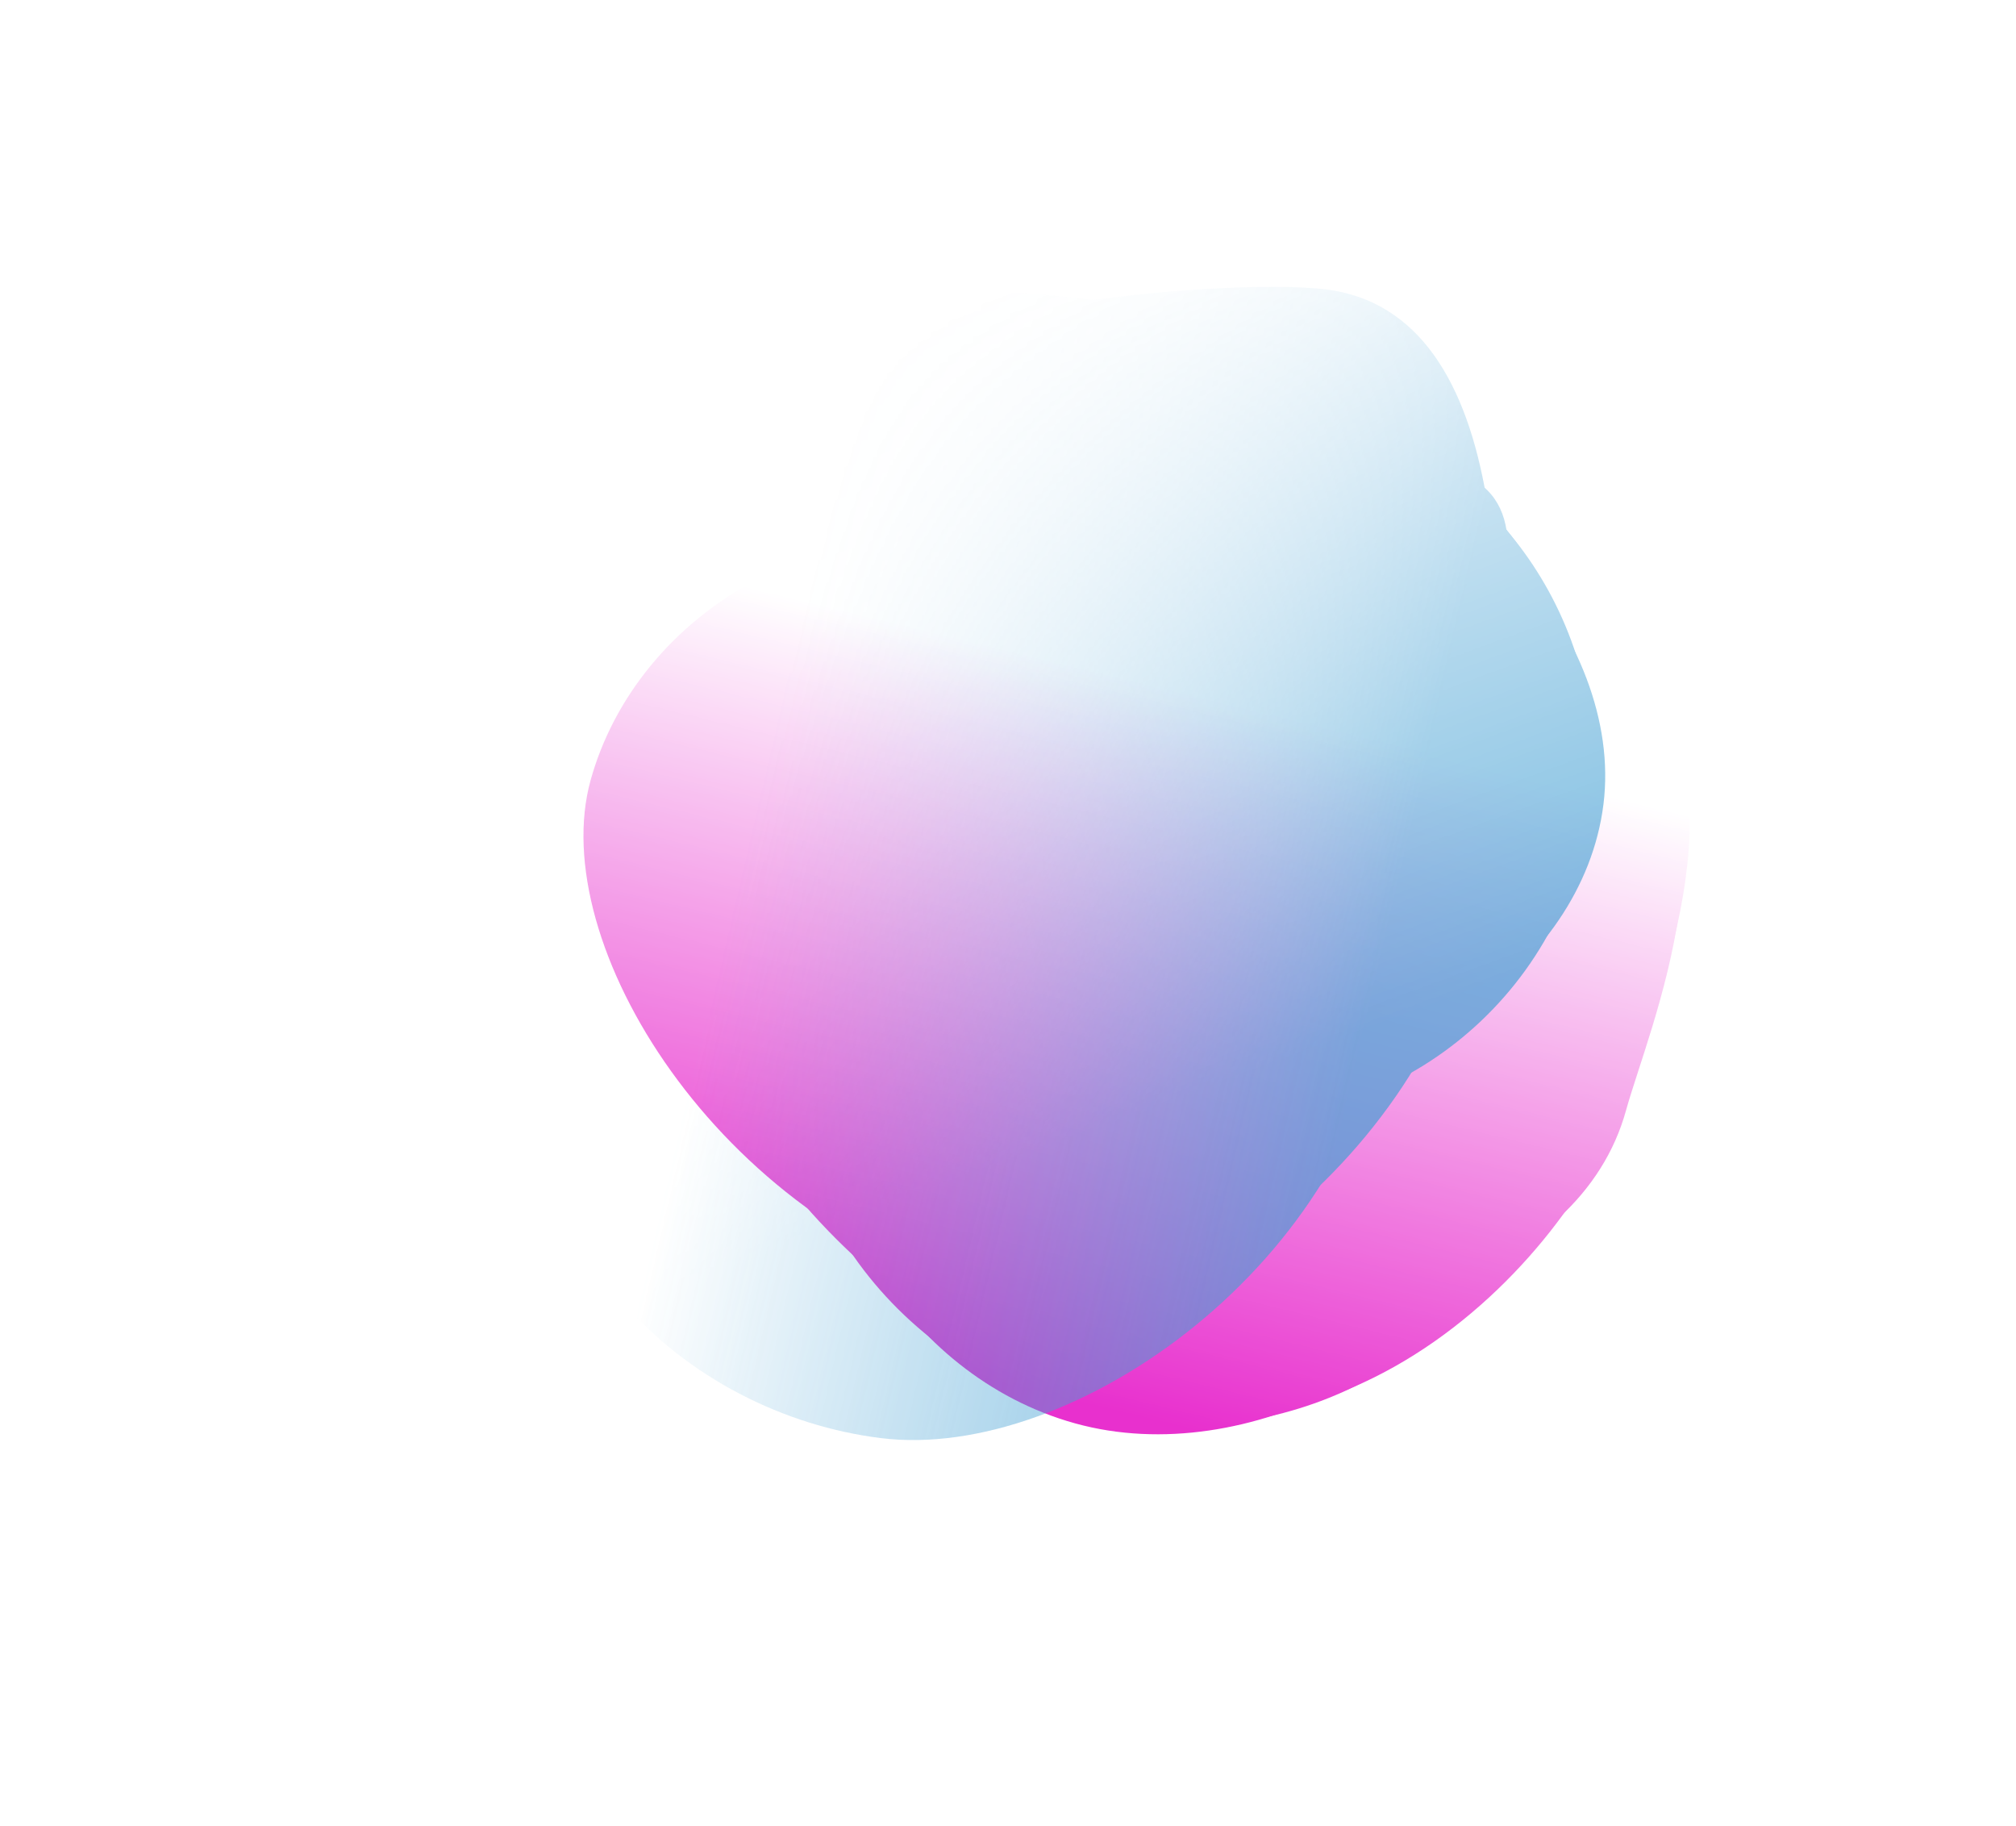 <svg xmlns="http://www.w3.org/2000/svg" width="2734" height="2476" fill="none" viewBox="0 0 2734 2476">
  <mask id="b" width="2452" height="1896" x="198" y="457" maskUnits="userSpaceOnUse" style="mask-type:alpha">
    <path fill="url(#a)" d="M2649.85 1035.61c-157.8 566.2-359.21 1288.45-364.83 1317.27L198.915 1775.11 563.746 457.846 2649.85 1035.61Z"/>
  </mask>
  <g mask="url(#b)">
    <path fill="#E830CE" d="M1458.18 1930.02c-235.29-65.16-376.92-322.82-326.55-504.7 50.37-181.87 211.72-394.17 464.16-324.26 125.1 34.65 310.66-44.86 434.2 86.87 125.77 134.1 22.66 372.63-2.75 464.38-50.37 181.88-333.78 342.88-569.06 277.71Z"/>
    <g filter="url(#c)">
      <path fill="#E830CE" d="M1465.31 1915.23c-252.33-69.88-384.63-294.28-341.33-450.62 43.3-156.33 195.32-335.13 447.66-265.24 125.05 34.63 306.95-31.89 433.95 87.11 129.28 121.14 35.84 324.83 14 403.7-43.3 156.33-301.94 294.94-554.28 225.05Z"/>
    </g>
    <g filter="url(#d)">
      <path fill="#E830CE" d="M1457.67 1913.11c-282.82-78.33-425.68-349.38-372.3-542.12 53.38-192.75 230.14-416.133 512.96-337.8 140.16 38.81 352.37-65.866 492.3 76.23 142.44 144.65 26.58 413.16-.35 510.39-53.38 192.74-349.78 371.63-632.61 293.3Z"/>
    </g>
    <g filter="url(#e)">
      <path fill="#E830CE" d="M1431.35 1881.24c-336.08-143.99-556.084-474.08-493.608-699.66 62.478-225.581 307.248-420.359 646.438-326.417 168.08 46.552 452.25-139.461 620.84 28.182 171.61 170.655 40.18 465.515 8.66 579.305-62.48 225.58-392.99 585.39-782.33 418.59Z"/>
    </g>
    <g filter="url(#f)">
      <path fill="#E830CE" d="M1338.99 1757.36c-365.215-101.15-599.132-478.87-538.048-699.42 61.084-220.553 317.948-406.128 683.168-304.978 180.98 50.125 424.04 26.816 608.64 196.199 187.92 172.429 54.84 459.449 24.03 570.699-61.09 220.55-412.57 338.65-777.79 237.5Z"/>
    </g>
    <g filter="url(#g)">
      <path fill="#E830CE" d="M1495.16 1744.45c-330.24-91.47-532.211-467.47-469.73-693.05 62.47-225.582 302.57-421.655 632.81-330.192 163.65 45.325 378.97 40.353 542.29 206.536 166.25 169.166 36.04 464.366 4.52 578.166-62.48 225.58-379.65 330-709.89 238.54Z"/>
    </g>
  </g>
  <mask id="i" width="1595" height="2223" x="775" y="76" maskUnits="userSpaceOnUse" style="mask-type:alpha">
    <path fill="url(#h)" d="m775.387 2298.99 1454.253-199.14 139.57-1110.123-43.57-388.546-714.9-524.901-631.481 118.246L833.605 1358.13l-58.218 940.86Z"/>
  </mask>
  <g mask="url(#i)">
    <mask id="k" width="1677" height="2254" x="751" y="93" maskUnits="userSpaceOnUse" style="mask-type:alpha">
      <path fill="url(#j)" d="M1020.05 93.625c657.1 83.151 1374.27 174.18 1407.27 176.155l-268.87 2076.7-1407.274-176.15L1020.05 93.625Z"/>
    </mask>
    <g mask="url(#k)">
      <path fill="#46A1D4" d="M2174.53 1090.55c-28.49 227.6-287.81 389.49-498.83 363.07-211.02-26.41-476.41-153.2-445.84-397.39 15.14-121.012-107.52-285.595 15.55-416.209 125.29-132.96 408.93-63.657 515.38-50.332 211.02 26.414 442.23 273.268 413.74 500.861Z"/>
      <g filter="url(#l)">
        <path fill="#46A1D4" d="M2156.8 1085.56c-30.56 244.09-235.16 395.91-398.99 375.4-163.82-20.51-367.29-139.51-336.74-383.6 15.14-120.96-80.25-282.068 19.33-415.564 101.35-135.895 320.63-74.662 403.27-64.317 163.83 20.507 343.68 243.994 313.13 488.081Z"/>
      </g>
      <g filter="url(#m)">
        <path fill="#46A1D4" d="M2155.88 1092.96c-34.25 273.57-284.4 441.12-486.69 415.8-202.29-25.32-454.84-161.77-420.6-435.35 16.97-135.57-121.76-320.123-.86-468.582 123.07-151.127 411.42-77.167 513.46-64.393 202.3 25.322 428.93 278.944 394.69 552.525Z"/>
      </g>
      <g filter="url(#n)">
        <path fill="#46A1D4" d="M2085.83 1116.37c-97.13 330.9-422.19 574.38-683.92 541.62-261.72-32.76-523.198-239.62-482.128-567.72 20.353-162.587-238.734-407.305-84.221-584.162 157.288-180.034 632.859-100.717 764.889-84.191 261.72 32.762 597.9 311.12 485.38 694.453Z"/>
      </g>
      <g filter="url(#o)">
        <path fill="#46A1D4" d="M2008.43 1196.53c-44.22 353.28-422.66 640.44-678.55 608.41-255.89-32.03-509.408-251.25-465.186-604.53 21.914-175.07-49.135-399.857 104.328-591.901 156.218-195.494 699.728-232.325 828.808-216.167 255.89 32.031 254.82 450.91 210.6 804.188Z"/>
      </g>
      <g filter="url(#p)">
        <path fill="#46A1D4" d="M1885.92 1346.48c-45.7 365.08-429.94 636.2-691.66 603.44-261.725-32.76-520.784-258.93-475.085-624.01 22.647-180.92 410.535-406.728 567.775-605.357 160.06-202.197 510.79-107.762 642.82-91.236 261.72 32.761 1.84 352.081-43.85 717.163Z"/>
      </g>
      <g filter="url(#q)">
        <path fill="#46A1D4" d="M1961.91 1077.09c-39.99 319.45-419.31 551.29-681.03 518.53-261.72-32.76-523.767-235.09-483.78-554.54 19.815-158.303-25.744-359.225 128.13-530.985 156.64-174.847 508.15-86.631 640.17-70.105 261.73 32.762 436.49 317.658 396.51 637.1Z"/>
      </g>
    </g>
  </g>
  <defs>
    <filter id="c" width="970.867" height="764.086" x="1108.84" y="1176.76" color-interpolation-filters="sRGB" filterUnits="userSpaceOnUse">
      <feFlood flood-opacity="0" result="BackgroundImageFix"/>
      <feBlend in="SourceGraphic" in2="BackgroundImageFix" result="shape"/>
      <feGaussianBlur result="effect1_foregroundBlur_9391_46376" stdDeviation="3.512"/>
    </filter>
    <filter id="d" width="1135.09" height="964.017" x="1049.75" y="992.533" color-interpolation-filters="sRGB" filterUnits="userSpaceOnUse">
      <feFlood flood-opacity="0" result="BackgroundImageFix"/>
      <feBlend in="SourceGraphic" in2="BackgroundImageFix" result="shape"/>
      <feGaussianBlur result="effect1_foregroundBlur_9391_46376" stdDeviation="12.292"/>
    </filter>
    <filter id="e" width="1434.59" height="1182.39" x="892.021" y="776.713" color-interpolation-filters="sRGB" filterUnits="userSpaceOnUse">
      <feFlood flood-opacity="0" result="BackgroundImageFix"/>
      <feBlend in="SourceGraphic" in2="BackgroundImageFix" result="shape"/>
      <feGaussianBlur result="effect1_foregroundBlur_9391_46376" stdDeviation="17.56"/>
    </filter>
    <filter id="f" width="1589.66" height="1258.97" x="696.44" y="629.801" color-interpolation-filters="sRGB" filterUnits="userSpaceOnUse">
      <feFlood flood-opacity="0" result="BackgroundImageFix"/>
      <feBlend in="SourceGraphic" in2="BackgroundImageFix" result="shape"/>
      <feGaussianBlur result="effect1_foregroundBlur_9391_46376" stdDeviation="47.413"/>
    </filter>
    <filter id="g" width="1486.96" height="1297.03" x="905.247" y="589.345" color-interpolation-filters="sRGB" filterUnits="userSpaceOnUse">
      <feFlood flood-opacity="0" result="BackgroundImageFix"/>
      <feBlend in="SourceGraphic" in2="BackgroundImageFix" result="shape"/>
      <feGaussianBlur result="effect1_foregroundBlur_9391_46376" stdDeviation="54.437"/>
    </filter>
    <filter id="l" width="781.654" height="903.847" x="1386.48" y="566.876" color-interpolation-filters="sRGB" filterUnits="userSpaceOnUse">
      <feFlood flood-opacity="0" result="BackgroundImageFix"/>
      <feBlend in="SourceGraphic" in2="BackgroundImageFix" result="shape"/>
      <feGaussianBlur result="effect1_foregroundBlur_9391_46376" stdDeviation="3.958"/>
    </filter>
    <filter id="m" width="1016.96" height="1055.57" x="1170.07" y="483.414" color-interpolation-filters="sRGB" filterUnits="userSpaceOnUse">
      <feFlood flood-opacity="0" result="BackgroundImageFix"/>
      <feBlend in="SourceGraphic" in2="BackgroundImageFix" result="shape"/>
      <feGaussianBlur result="effect1_foregroundBlur_9391_46376" stdDeviation="13.852"/>
    </filter>
    <filter id="n" width="1401.16" height="1349.8" x="746.575" y="350.715" color-interpolation-filters="sRGB" filterUnits="userSpaceOnUse">
      <feFlood flood-opacity="0" result="BackgroundImageFix"/>
      <feBlend in="SourceGraphic" in2="BackgroundImageFix" result="shape"/>
      <feGaussianBlur result="effect1_foregroundBlur_9391_46376" stdDeviation="19.788"/>
    </filter>
    <filter id="o" width="1384.88" height="1632.14" x="752.785" y="282.1" color-interpolation-filters="sRGB" filterUnits="userSpaceOnUse">
      <feFlood flood-opacity="0" result="BackgroundImageFix"/>
      <feBlend in="SourceGraphic" in2="BackgroundImageFix" result="shape"/>
      <feGaussianBlur result="effect1_foregroundBlur_9391_46376" stdDeviation="53.428"/>
    </filter>
    <filter id="p" width="1861.34" height="1890.01" x="448.742" y="327.751" color-interpolation-filters="sRGB" filterUnits="userSpaceOnUse">
      <feFlood flood-opacity="0" result="BackgroundImageFix"/>
      <feBlend in="SourceGraphic" in2="BackgroundImageFix" result="shape"/>
      <feGaussianBlur result="effect1_foregroundBlur_9391_46376" stdDeviation="132.579"/>
    </filter>
    <filter id="q" width="1419.93" height="1440.95" x="670.352" y="280.436" color-interpolation-filters="sRGB" filterUnits="userSpaceOnUse">
      <feFlood flood-opacity="0" result="BackgroundImageFix"/>
      <feBlend in="SourceGraphic" in2="BackgroundImageFix" result="shape"/>
      <feGaussianBlur result="effect1_foregroundBlur_9391_46376" stdDeviation="61.343"/>
    </filter>
    <linearGradient id="a" x1="1470.61" x2="1699.3" y1="1902.64" y2="961.388" gradientUnits="userSpaceOnUse">
      <stop stop-color="#C4C4C4"/>
      <stop offset="1" stop-color="#C4C4C4" stop-opacity="0"/>
    </linearGradient>
    <linearGradient id="h" x1="1789.73" x2="1383.27" y1="1415.62" y2="304.673" gradientUnits="userSpaceOnUse">
      <stop stop-color="#C4C4C4" stop-opacity=".7"/>
      <stop offset=".943" stop-color="#C4C4C4" stop-opacity="0"/>
    </linearGradient>
    <linearGradient id="j" x1="1928.74" x2="1077.17" y1="1056.55" y2="857.967" gradientUnits="userSpaceOnUse">
      <stop stop-color="#C4C4C4"/>
      <stop offset="1" stop-color="#C4C4C4" stop-opacity="0"/>
    </linearGradient>
  </defs>
</svg>
